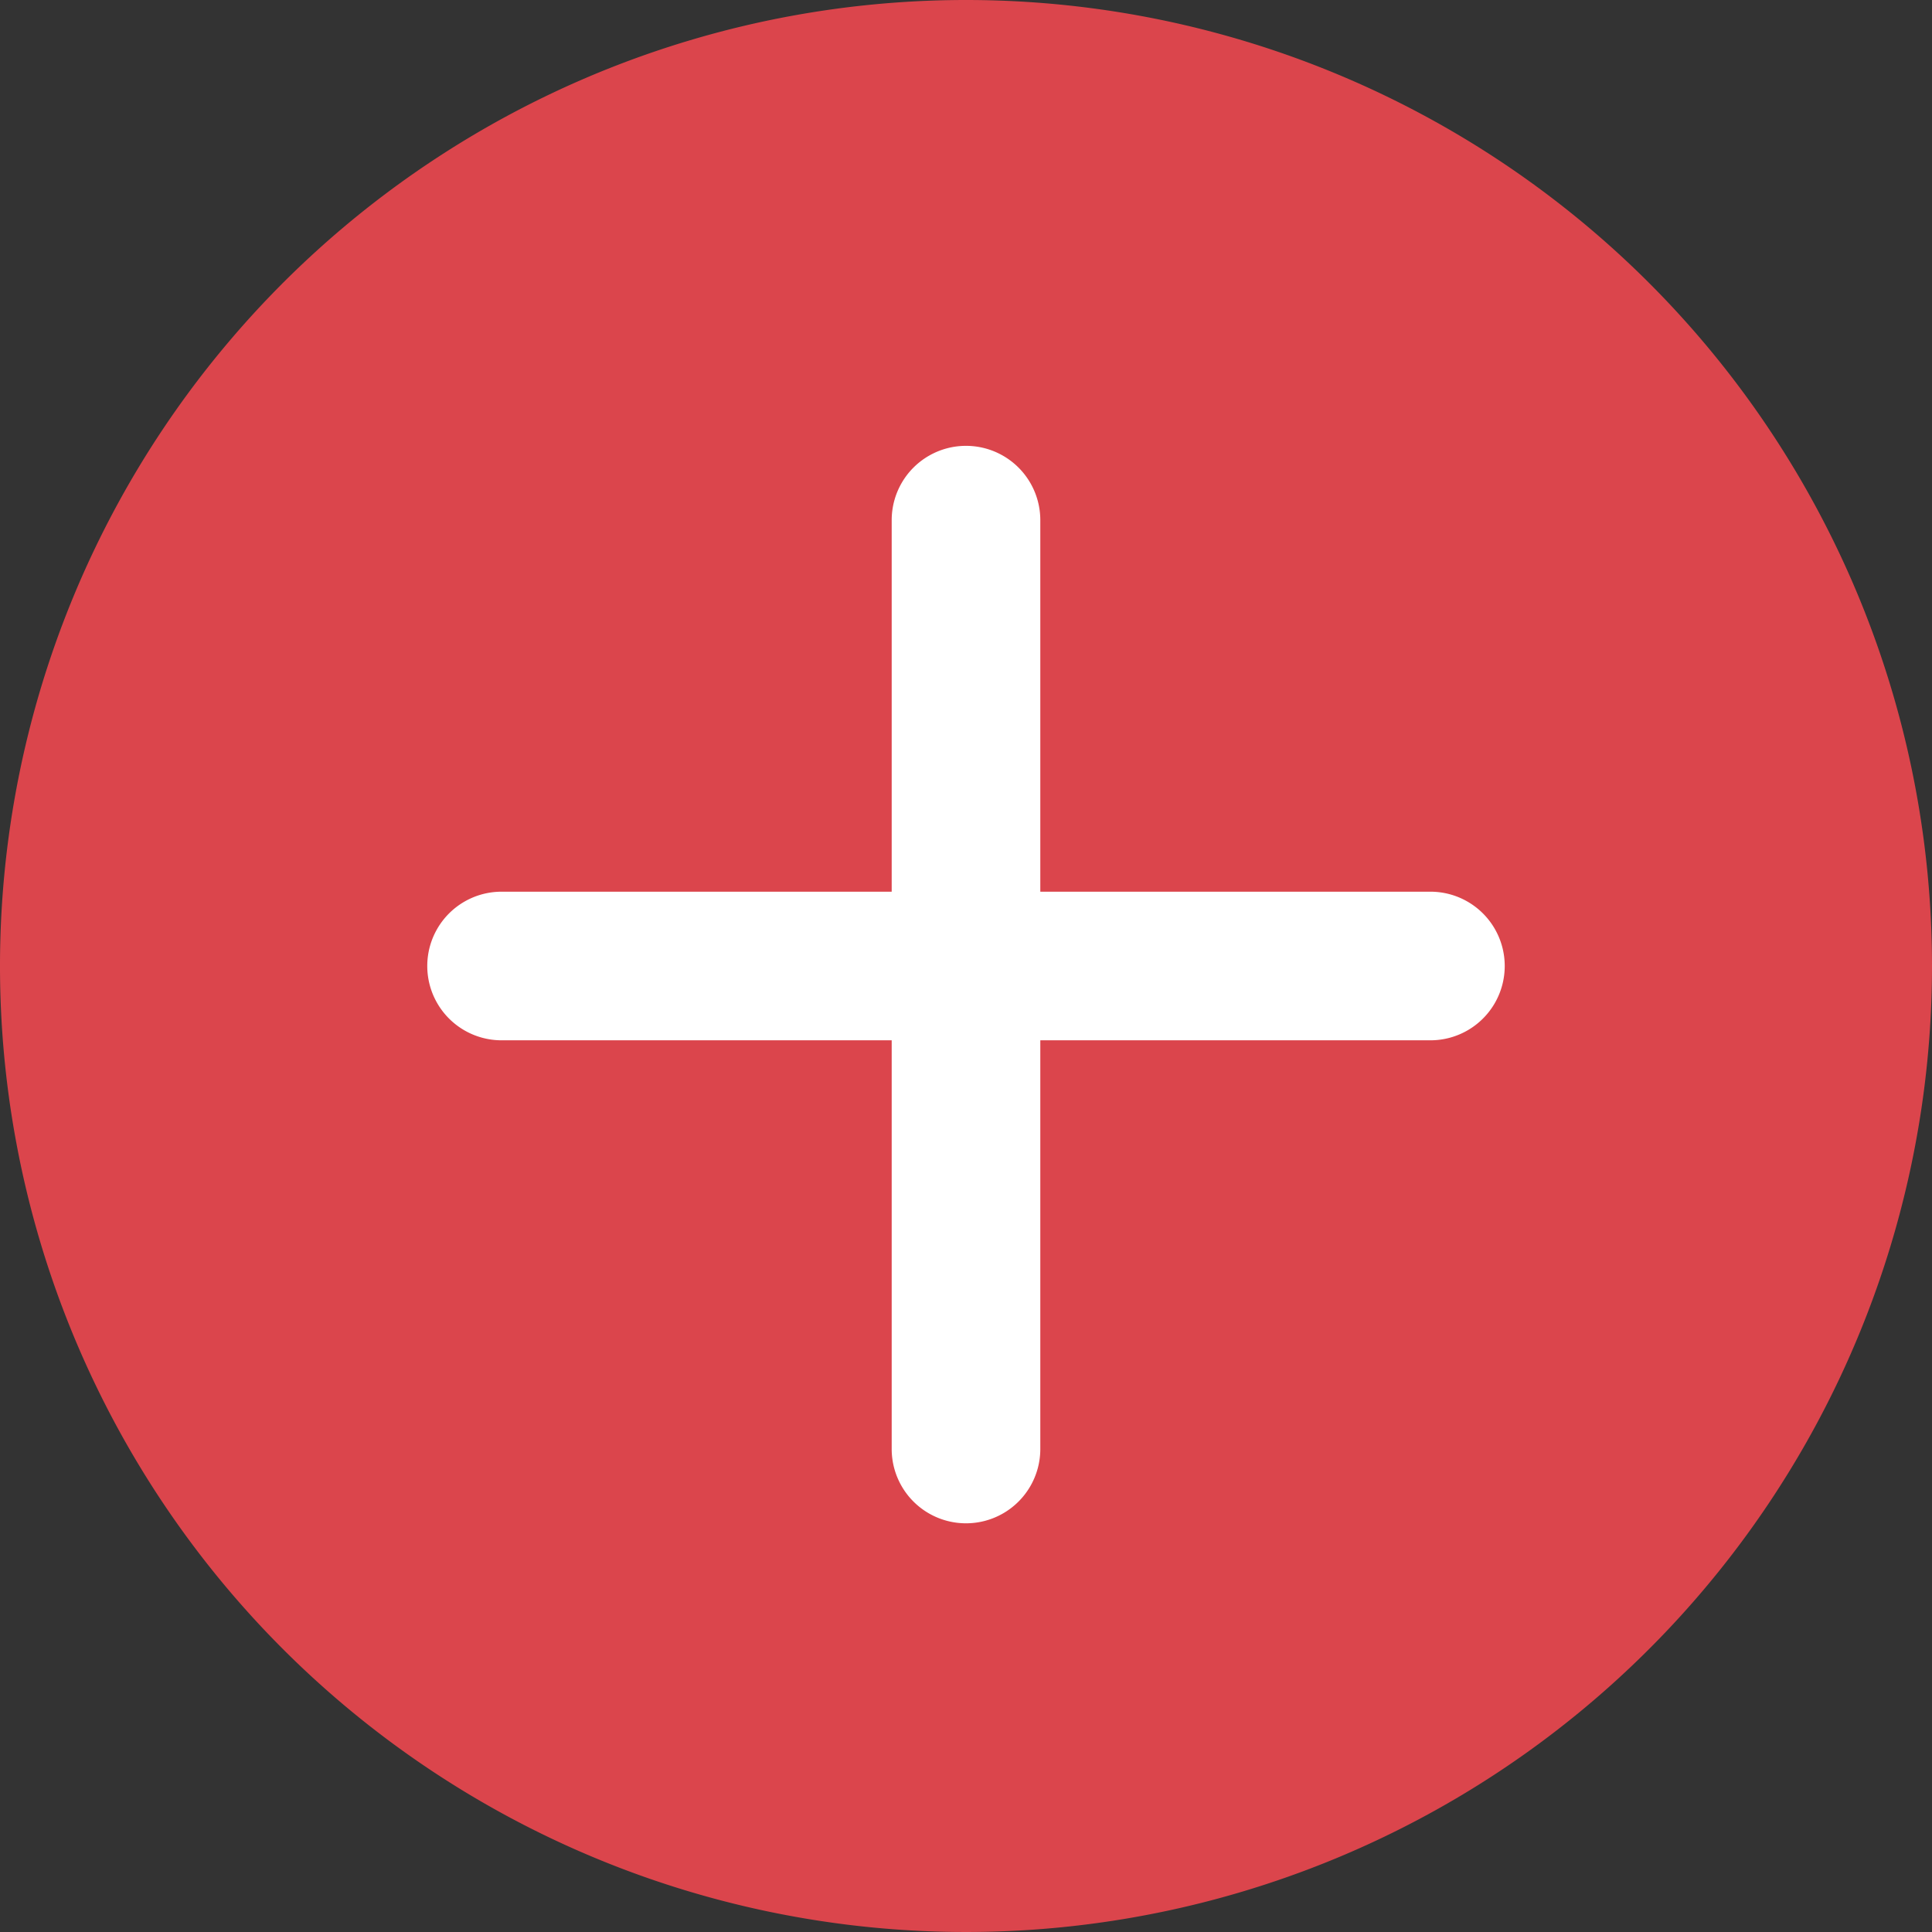 <svg xmlns="http://www.w3.org/2000/svg" viewBox="0 0 52 52"><rect x="0" y="0" width="52" height="52" fill="#333333" stroke="none"/><defs><style>.cls-1{fill:#fff;}.cls-2{fill:#db454c;}</style></defs><title>Asset 3@1x</title><g id="Layer_2" data-name="Layer 2"><g id="Capa_1" data-name="Capa 1"><rect class="cls-1" x="10.43" y="9.5" width="33.86" height="33.86"/><path class="cls-2" d="M26,0A26,26,0,1,0,52,26,26,26,0,0,0,26,0ZM38.5,28H28V39a2,2,0,0,1-4,0V28H13.5a2,2,0,0,1,0-4H24V14a2,2,0,0,1,4,0V24H38.5a2,2,0,0,1,0,4Z"/></g></g></svg>